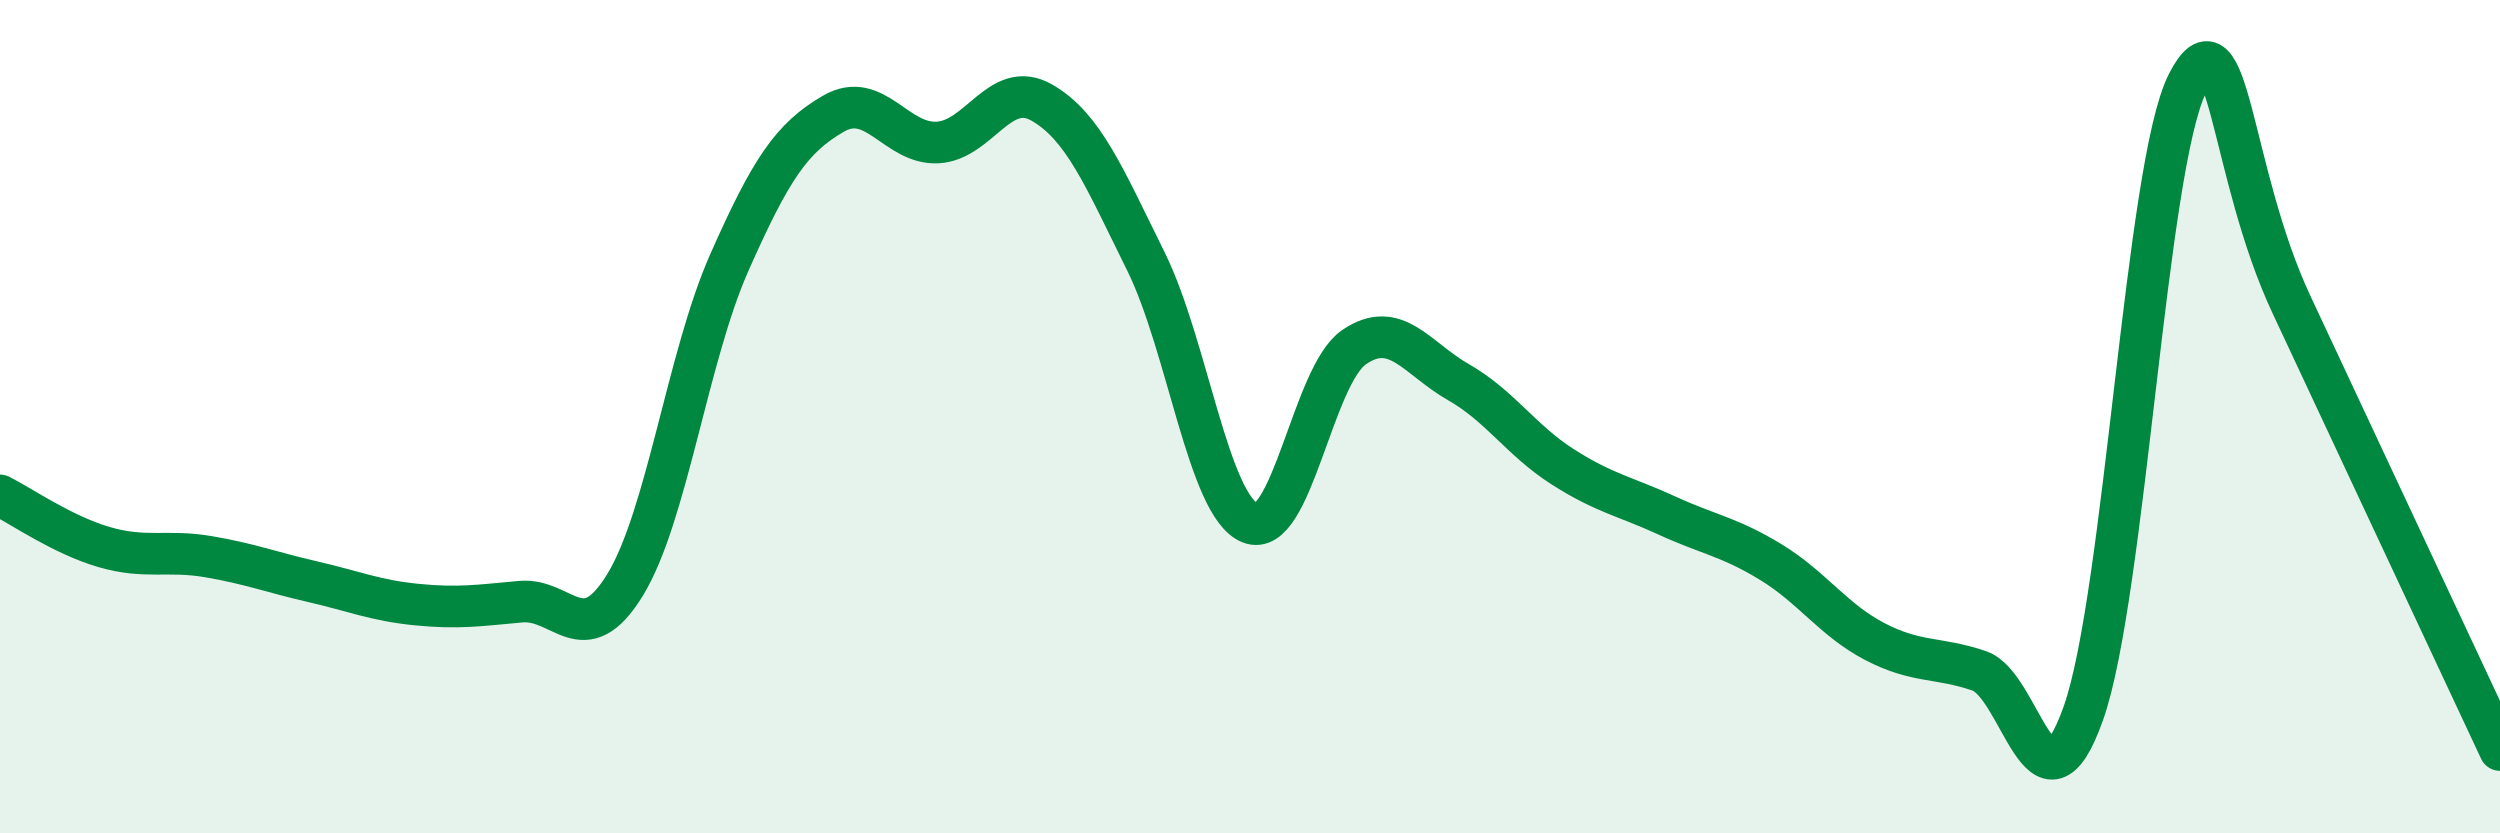 
    <svg width="60" height="20" viewBox="0 0 60 20" xmlns="http://www.w3.org/2000/svg">
      <path
        d="M 0,11.89 C 0.5,12.14 1.5,12.84 2.5,13.13 C 3.5,13.42 4,13.19 5,13.36 C 6,13.53 6.5,13.73 7.5,13.96 C 8.5,14.19 9,14.41 10,14.51 C 11,14.61 11.5,14.53 12.5,14.44 C 13.5,14.35 14,15.67 15,14.04 C 16,12.41 16.5,8.57 17.5,6.31 C 18.5,4.05 19,3.31 20,2.73 C 21,2.15 21.5,3.47 22.5,3.42 C 23.5,3.37 24,1.89 25,2.46 C 26,3.03 26.5,4.25 27.5,6.27 C 28.5,8.29 29,12.14 30,12.55 C 31,12.96 31.5,9.01 32.5,8.33 C 33.5,7.65 34,8.6 35,9.17 C 36,9.74 36.5,10.56 37.5,11.2 C 38.5,11.84 39,11.91 40,12.37 C 41,12.83 41.5,12.88 42.5,13.49 C 43.5,14.1 44,14.88 45,15.4 C 46,15.92 46.5,15.76 47.5,16.1 C 48.5,16.44 49,19.94 50,17.12 C 51,14.3 51.5,3.96 52.5,2 C 53.5,0.04 53.5,4.12 55,7.32 C 56.5,10.52 59,15.86 60,18L60 20L0 20Z"
        fill="#008740"
        opacity="0.1"
        stroke-linecap="round"
        stroke-linejoin="round"
      />
      <path
        d="M 0,11.89 C 0.5,12.14 1.5,12.84 2.5,13.13 C 3.5,13.42 4,13.19 5,13.36 C 6,13.53 6.5,13.73 7.5,13.96 C 8.5,14.19 9,14.41 10,14.51 C 11,14.61 11.5,14.53 12.5,14.44 C 13.5,14.35 14,15.67 15,14.04 C 16,12.41 16.5,8.57 17.5,6.31 C 18.5,4.05 19,3.31 20,2.73 C 21,2.15 21.5,3.47 22.5,3.42 C 23.5,3.37 24,1.89 25,2.46 C 26,3.03 26.5,4.25 27.5,6.27 C 28.5,8.29 29,12.14 30,12.55 C 31,12.96 31.5,9.01 32.5,8.33 C 33.5,7.65 34,8.6 35,9.17 C 36,9.74 36.5,10.56 37.5,11.2 C 38.5,11.84 39,11.91 40,12.37 C 41,12.83 41.5,12.88 42.5,13.49 C 43.5,14.1 44,14.88 45,15.4 C 46,15.92 46.5,15.76 47.5,16.1 C 48.5,16.44 49,19.94 50,17.12 C 51,14.3 51.5,3.96 52.5,2 C 53.5,0.04 53.5,4.12 55,7.32 C 56.5,10.52 59,15.86 60,18"
        stroke="#008740"
        stroke-width="1"
        fill="none"
        stroke-linecap="round"
        stroke-linejoin="round"
      />
    </svg>
  
